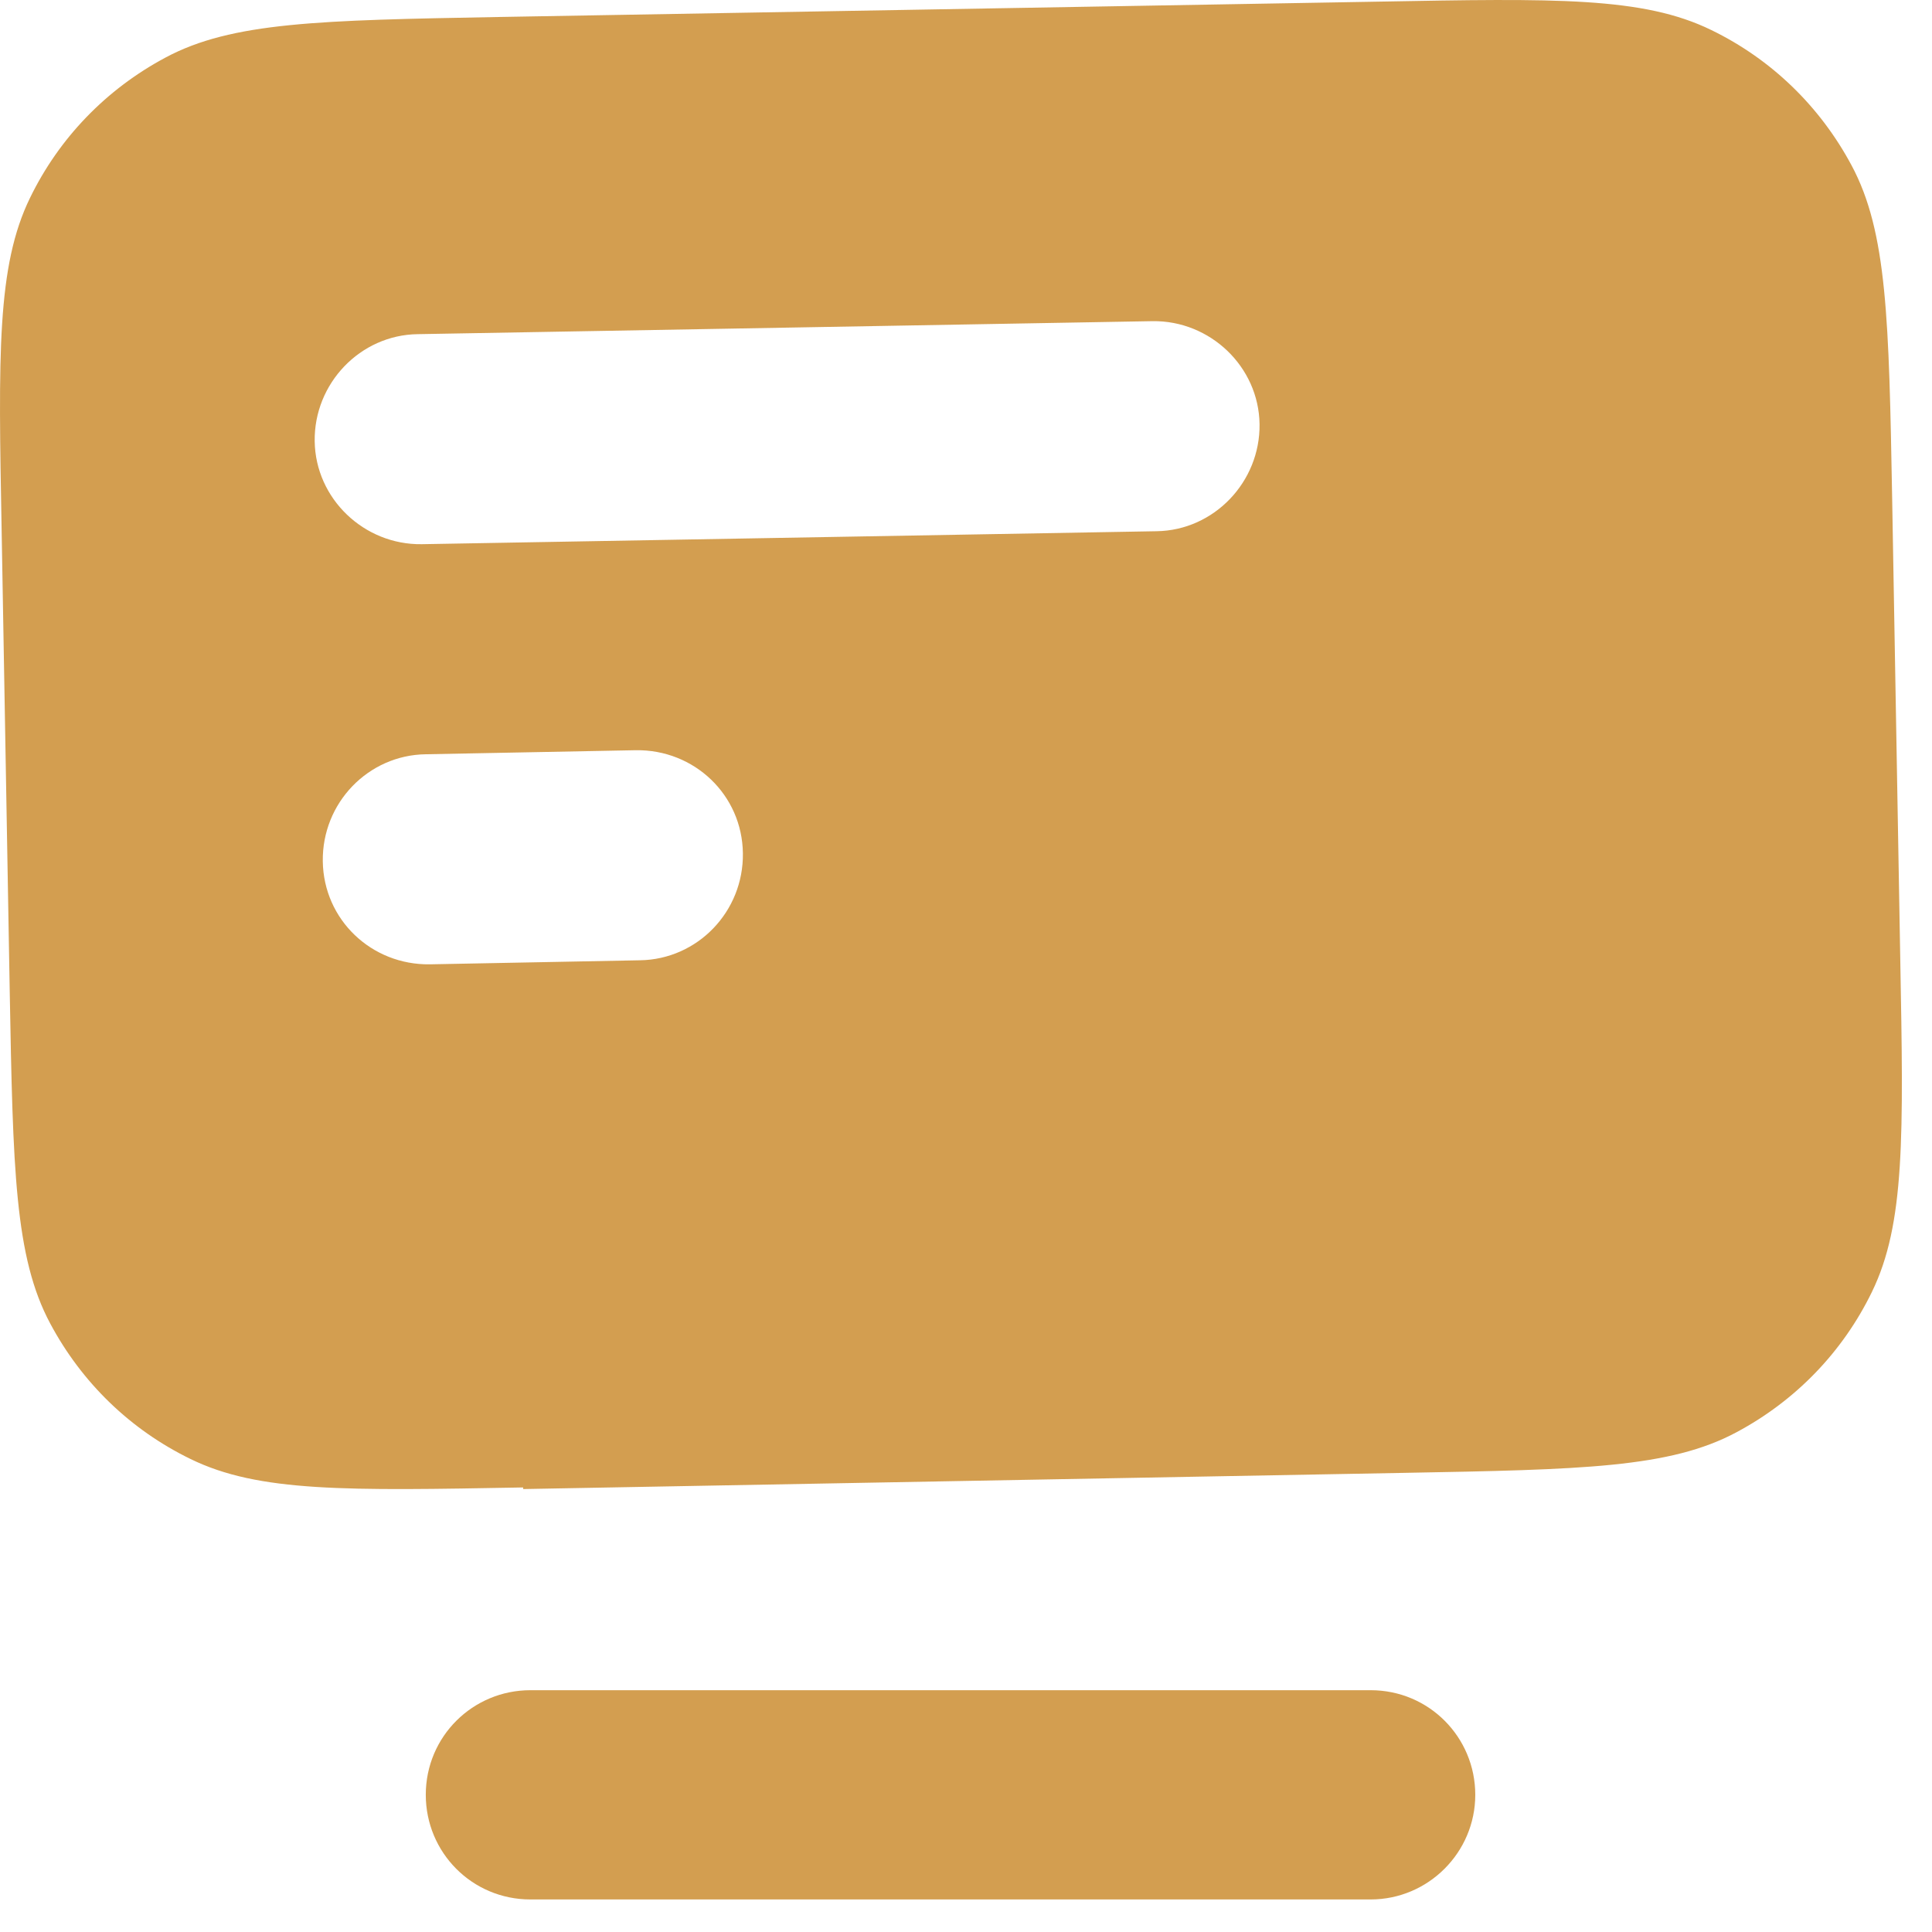 <svg width="52" height="52" viewBox="0 0 52 52" fill="none" xmlns="http://www.w3.org/2000/svg">
<path d="M11.46 48.308C11.46 46.736 12.726 45.492 14.276 45.492H36.891C38.463 45.492 39.707 46.758 39.707 48.308C39.707 49.858 38.441 51.124 36.891 51.124H14.276C12.704 51.124 11.46 49.858 11.46 48.308Z" fill="#D39E50"/>
<path fill-rule="evenodd" clip-rule="evenodd" d="M14.08 40.035C9.321 40.122 6.963 40.166 5.13 39.27C3.514 38.485 2.205 37.219 1.353 35.625C0.393 33.835 0.349 31.456 0.262 26.697L0.044 14.276C-0.044 9.539 -0.087 7.16 0.808 5.326C1.593 3.711 2.86 2.401 4.453 1.55C6.243 0.589 8.622 0.546 13.381 0.458L37.109 0.044C41.868 -0.044 44.226 -0.087 46.059 0.808C47.675 1.593 48.984 2.86 49.836 4.453C50.796 6.243 50.84 8.622 50.927 13.381L51.146 25.824C51.233 30.582 51.276 32.94 50.382 34.774C49.596 36.389 48.33 37.699 46.736 38.55C44.946 39.511 42.567 39.554 37.808 39.642L14.08 40.078V40.035ZM8.47 11.875C8.448 10.325 9.692 9.015 11.242 8.994L31.019 8.644C32.569 8.622 33.879 9.867 33.901 11.416C33.922 12.966 32.678 14.276 31.128 14.298L11.351 14.647C9.801 14.669 8.491 13.425 8.47 11.875ZM11.46 20.301C9.91 20.323 8.666 21.611 8.688 23.182C8.71 24.754 9.998 25.977 11.569 25.955L17.223 25.846C18.773 25.824 20.017 24.536 19.995 22.964C19.974 21.392 18.686 20.17 17.114 20.192L11.46 20.301Z" fill="#D39E50"/>
</svg>
